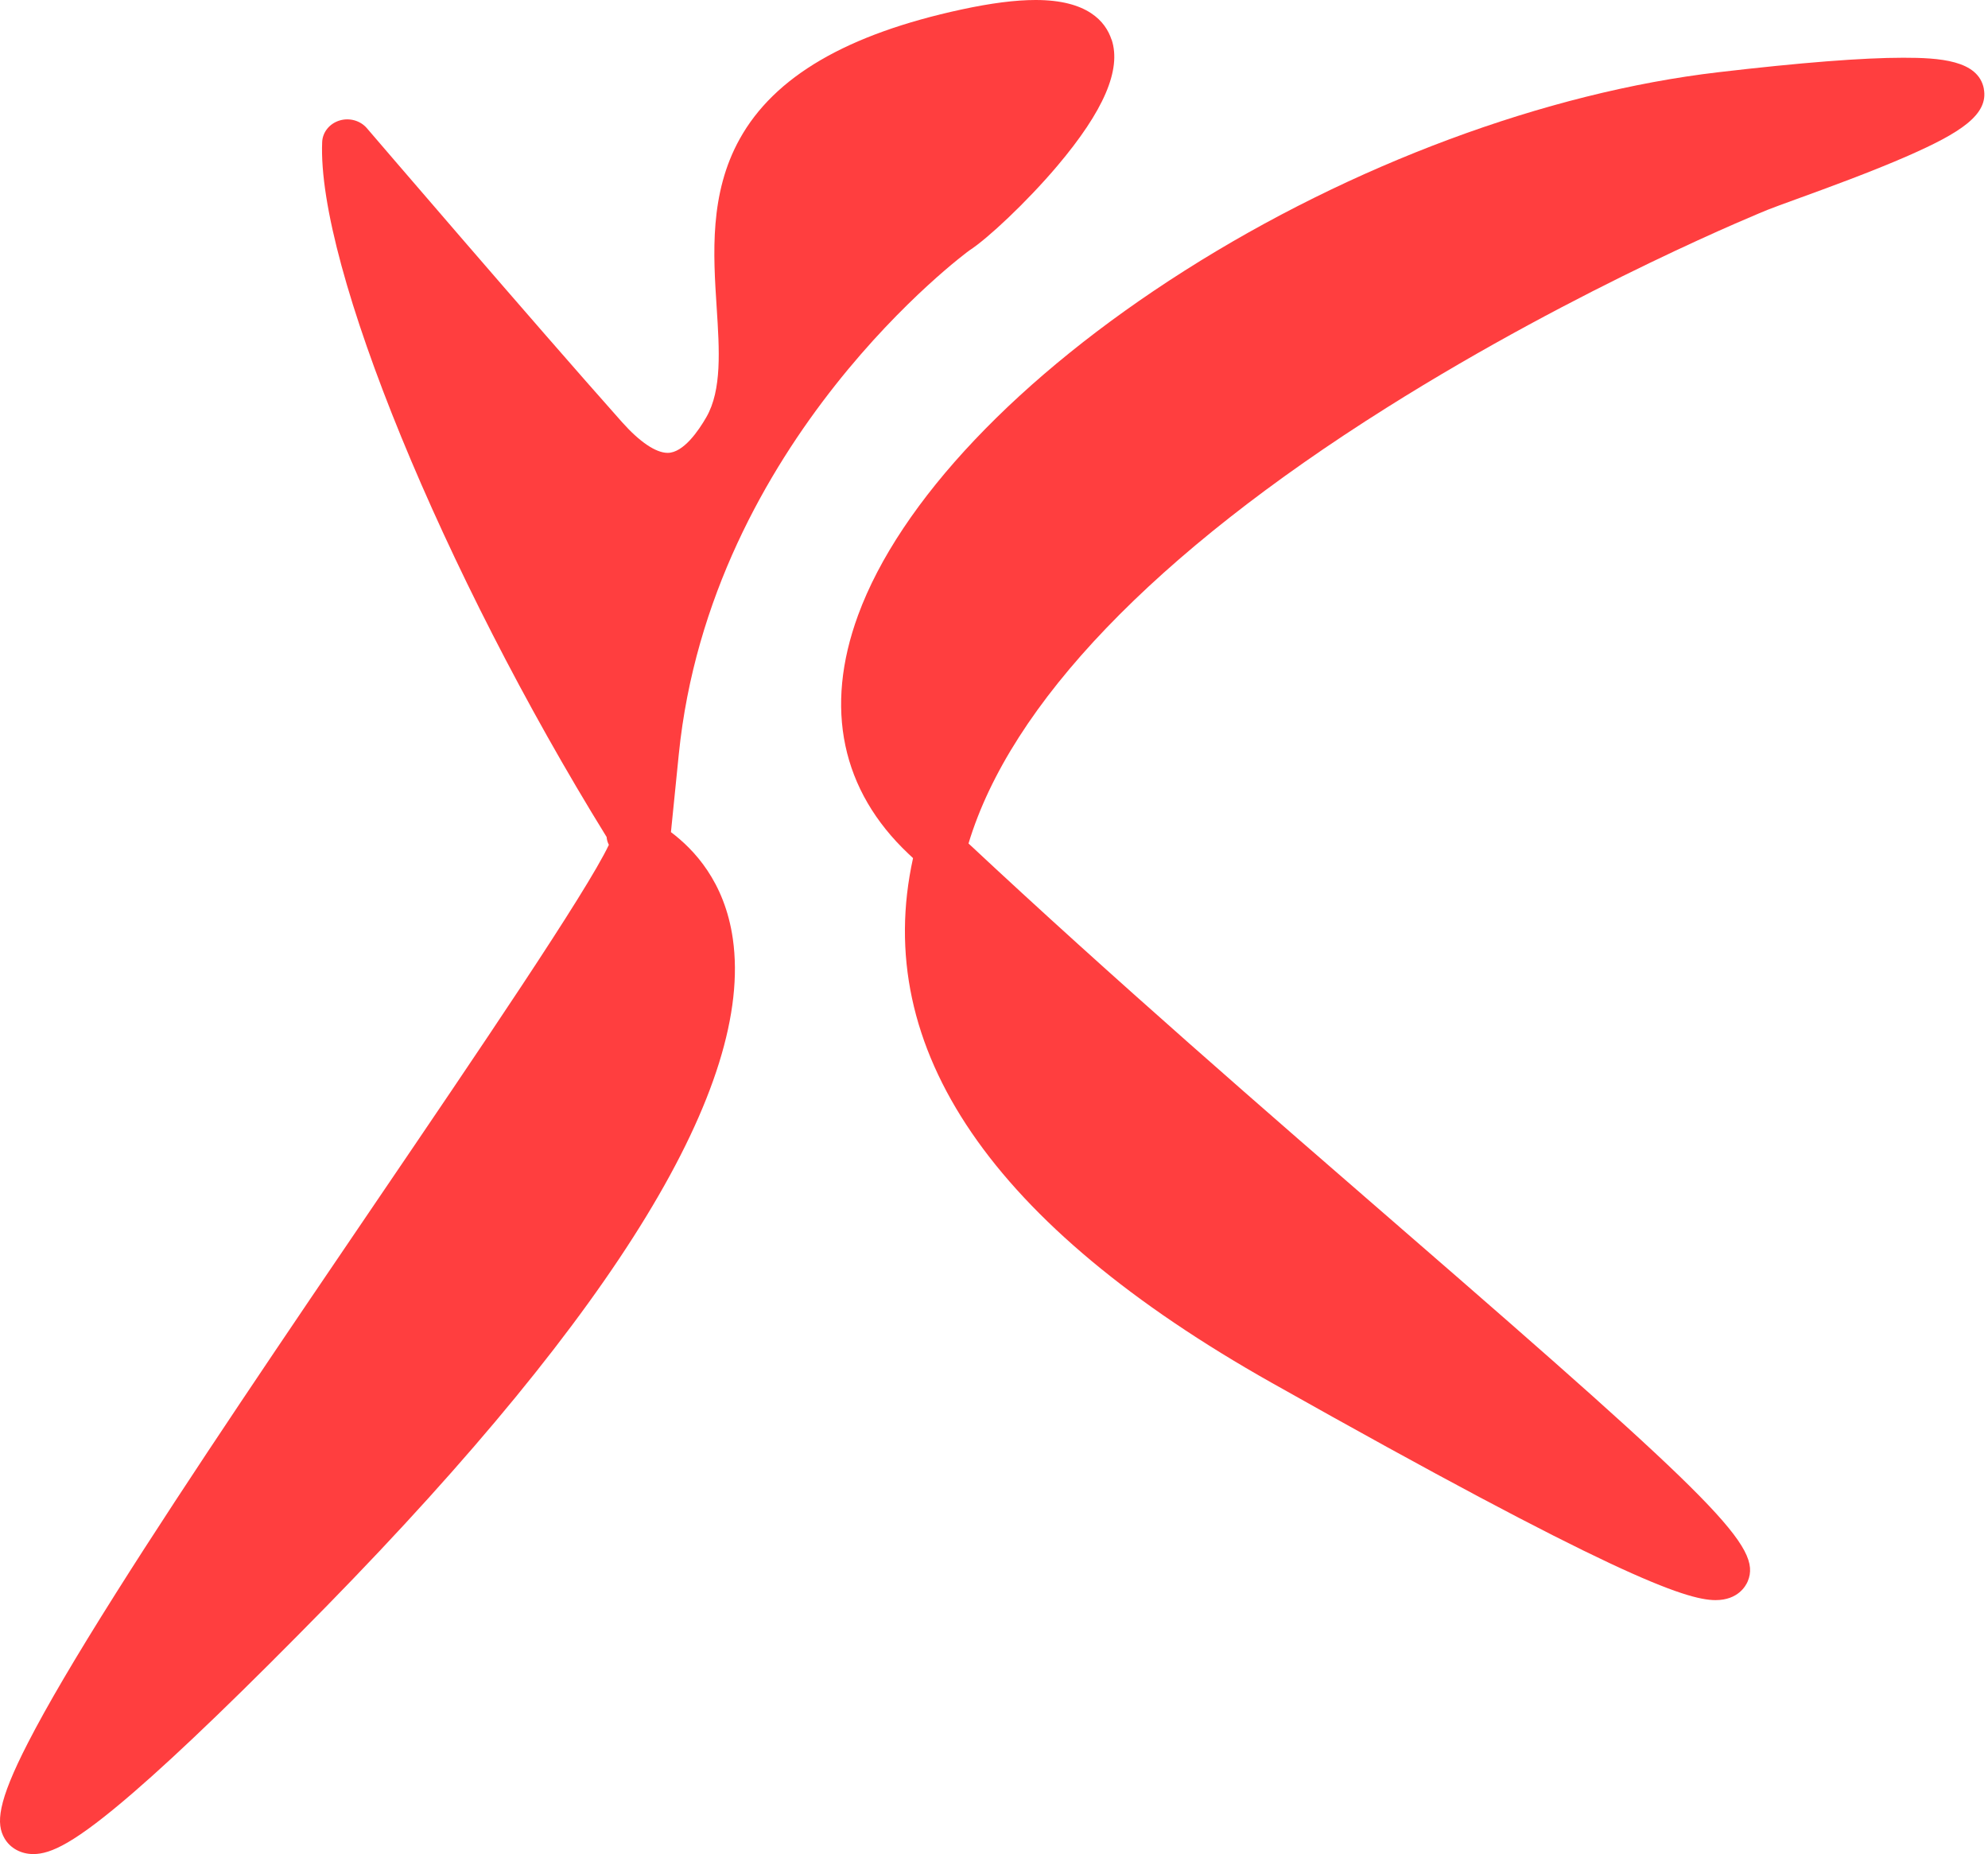 <?xml version="1.0" encoding="UTF-8"?> <svg xmlns="http://www.w3.org/2000/svg" width="222" height="207" viewBox="0 0 222 207" fill="none"><path d="M124.123 4.421C123.456 2.403 121.452 0 115.661 0C113.384 0 110.671 0.347 107.367 1.06C94.573 3.822 86.472 8.546 82.606 15.508C79.205 21.622 79.645 28.375 80.031 34.333C80.337 39.064 80.627 43.532 78.878 46.574C78.022 48.063 76.324 50.561 74.559 50.561C73.242 50.561 71.431 49.34 69.456 47.122C59.841 36.322 41.156 14.53 40.967 14.31C40.233 13.455 39.013 13.116 37.902 13.459C36.79 13.806 36.023 14.759 35.977 15.858C35.394 29.644 49.504 63.965 67.741 93.447C67.766 93.774 67.858 94.066 67.992 94.322C65.527 99.562 53.169 117.745 42.162 133.946C32.291 148.472 21.099 164.941 12.91 177.927C8.431 185.027 5.228 190.476 3.119 194.585C-0.328 201.287 -0.433 203.635 0.506 205.251C1.144 206.346 2.347 207 3.718 207C5.66 207 8.31 205.826 14.944 200.085C20.135 195.598 27.385 188.597 36.505 179.287C68.911 146.179 84.162 121.129 81.838 104.83C80.924 98.419 77.473 94.822 74.924 92.904C75.029 91.891 75.163 90.528 75.347 88.712L75.8 84.216C79.335 49.214 108.008 28.111 108.298 27.926C110.231 26.681 114.625 22.599 118.085 18.506C123.263 12.379 125.243 7.77 124.136 4.421H124.123Z" fill="#FF3E3F"></path><path d="M221.535 9.893C220.902 6.709 216.558 6.446 212.532 6.446C208.012 6.446 201.072 6.989 191.914 8.061C172.658 10.311 150.929 18.387 132.298 30.211C113.773 41.968 100.48 55.99 95.821 68.685C92.018 79.05 93.968 88.266 101.453 95.33C101.621 95.488 101.788 95.65 101.96 95.807C97.276 117.075 110.745 136.774 142.014 154.386C179.875 175.709 188.211 178.648 191.578 178.648C194.103 178.648 194.967 177.037 195.172 176.544C196.744 172.766 192.069 168.002 156.699 137.346C141.473 124.151 124.264 109.234 108.154 94.172C112.854 78.597 128.952 61.809 154.841 45.522C176.676 31.787 197.214 23.497 197.415 23.415C198.044 23.163 199.185 22.749 200.627 22.225C203.948 21.019 208.972 19.191 213.065 17.395C218.864 14.849 222.105 12.805 221.527 9.889L221.535 9.893Z" fill="#FF3E3F"></path></svg> 